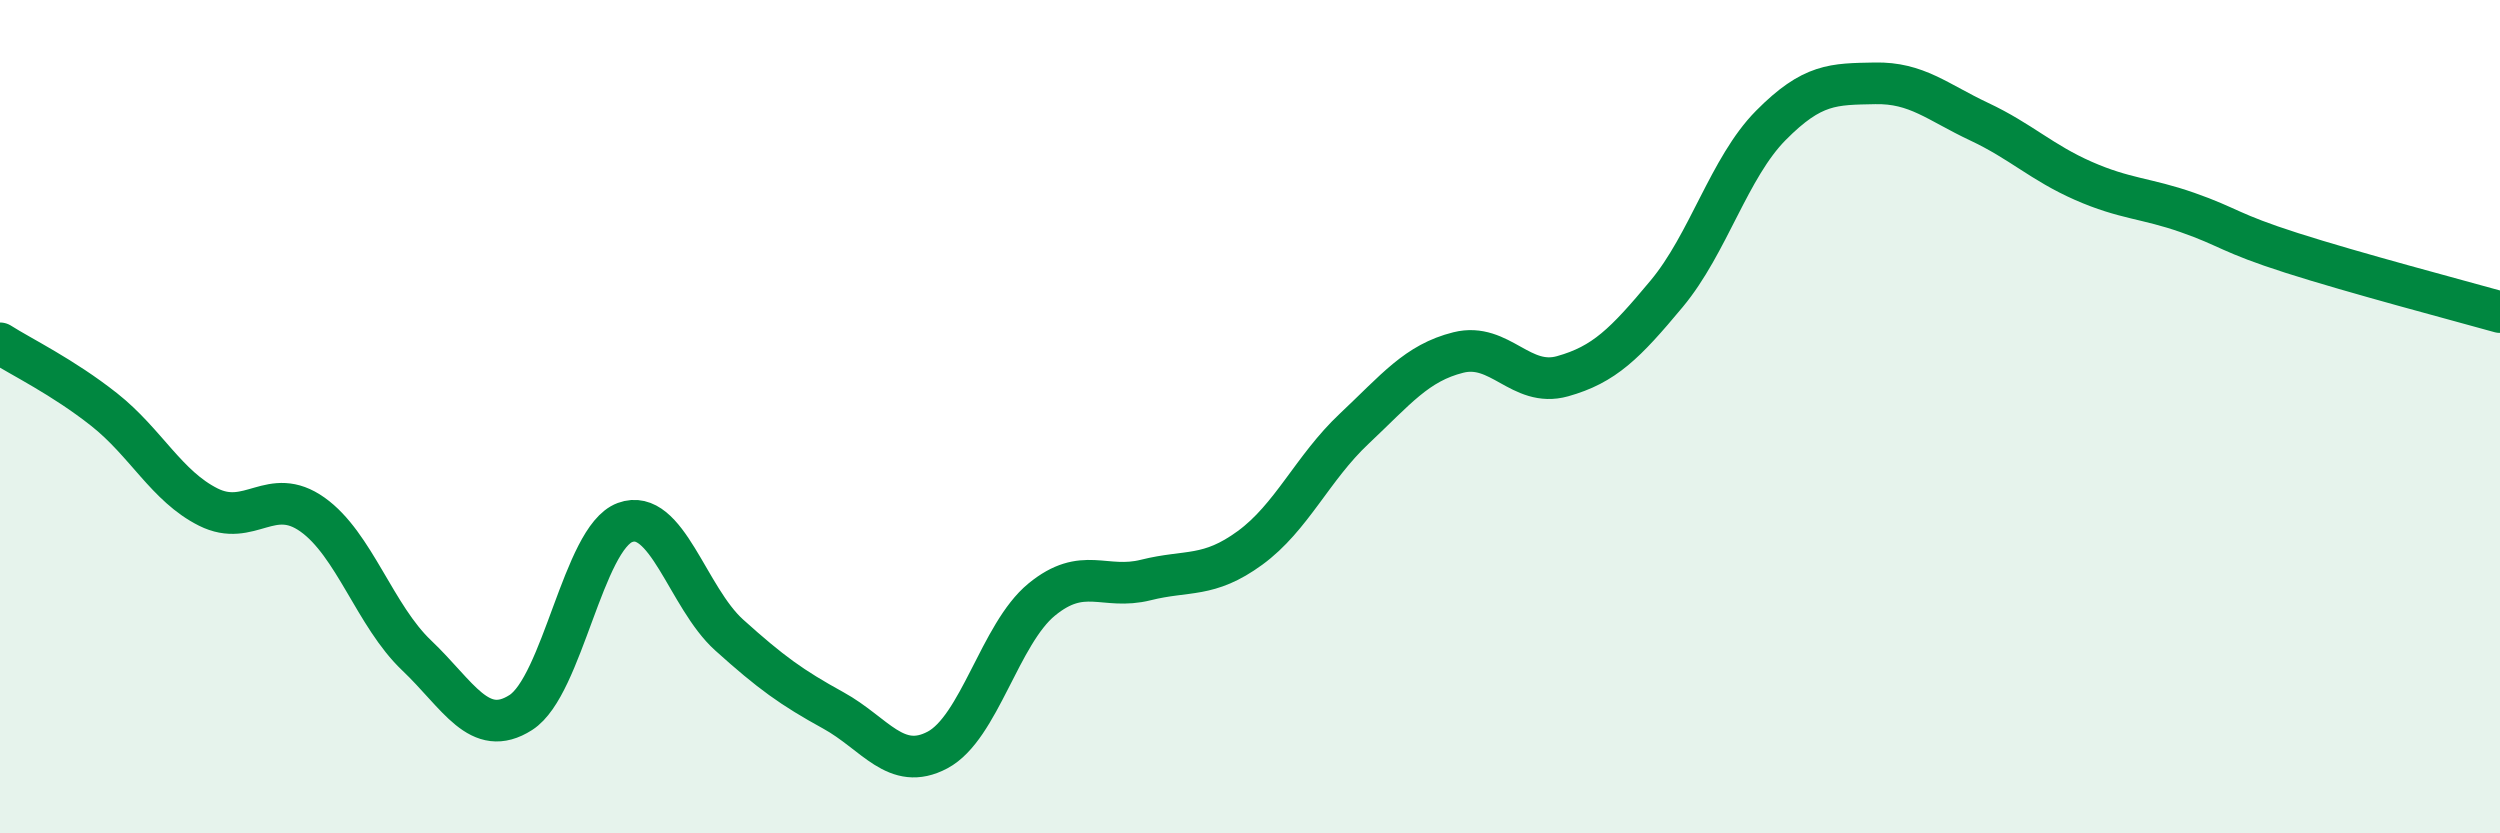 
    <svg width="60" height="20" viewBox="0 0 60 20" xmlns="http://www.w3.org/2000/svg">
      <path
        d="M 0,8.24 C 0.5,8.56 1.5,9.04 2.5,9.83 C 3.5,10.62 4,11.67 5,12.17 C 6,12.67 6.5,11.64 7.5,12.35 C 8.5,13.06 9,14.78 10,15.73 C 11,16.68 11.5,17.74 12.5,17.1 C 13.5,16.46 14,12.91 15,12.54 C 16,12.17 16.5,14.34 17.5,15.24 C 18.5,16.14 19,16.5 20,17.05 C 21,17.6 21.5,18.53 22.5,18 C 23.5,17.47 24,15.21 25,14.39 C 26,13.57 26.5,14.17 27.5,13.92 C 28.5,13.67 29,13.88 30,13.15 C 31,12.42 31.5,11.23 32.5,10.29 C 33.5,9.35 34,8.71 35,8.46 C 36,8.21 36.5,9.31 37.5,9.03 C 38.5,8.75 39,8.25 40,7.05 C 41,5.85 41.5,4.02 42.5,3.01 C 43.5,2 44,2.02 45,2 C 46,1.98 46.5,2.45 47.5,2.92 C 48.5,3.39 49,3.9 50,4.34 C 51,4.78 51.5,4.75 52.5,5.1 C 53.5,5.45 53.5,5.59 55,6.07 C 56.5,6.55 59,7.21 60,7.49L60 20L0 20Z"
        fill="#008740"
        opacity="0.1"
        stroke-linecap="round"
        stroke-linejoin="round"
      />
      <path
        d="M 0,8.24 C 0.5,8.56 1.5,9.04 2.5,9.83 C 3.5,10.62 4,11.67 5,12.17 C 6,12.67 6.5,11.64 7.5,12.35 C 8.5,13.06 9,14.78 10,15.73 C 11,16.68 11.5,17.74 12.5,17.1 C 13.5,16.46 14,12.91 15,12.54 C 16,12.17 16.5,14.34 17.5,15.24 C 18.5,16.14 19,16.5 20,17.05 C 21,17.6 21.5,18.53 22.5,18 C 23.5,17.47 24,15.21 25,14.39 C 26,13.57 26.5,14.17 27.5,13.92 C 28.5,13.67 29,13.88 30,13.15 C 31,12.42 31.5,11.23 32.5,10.29 C 33.5,9.35 34,8.71 35,8.46 C 36,8.21 36.5,9.31 37.5,9.03 C 38.5,8.75 39,8.25 40,7.05 C 41,5.85 41.5,4.02 42.5,3.01 C 43.5,2 44,2.02 45,2 C 46,1.98 46.5,2.45 47.5,2.92 C 48.5,3.39 49,3.9 50,4.34 C 51,4.78 51.5,4.75 52.5,5.1 C 53.5,5.45 53.5,5.59 55,6.07 C 56.5,6.55 59,7.21 60,7.49"
        stroke="#008740"
        stroke-width="1"
        fill="none"
        stroke-linecap="round"
        stroke-linejoin="round"
      />
    </svg>
  